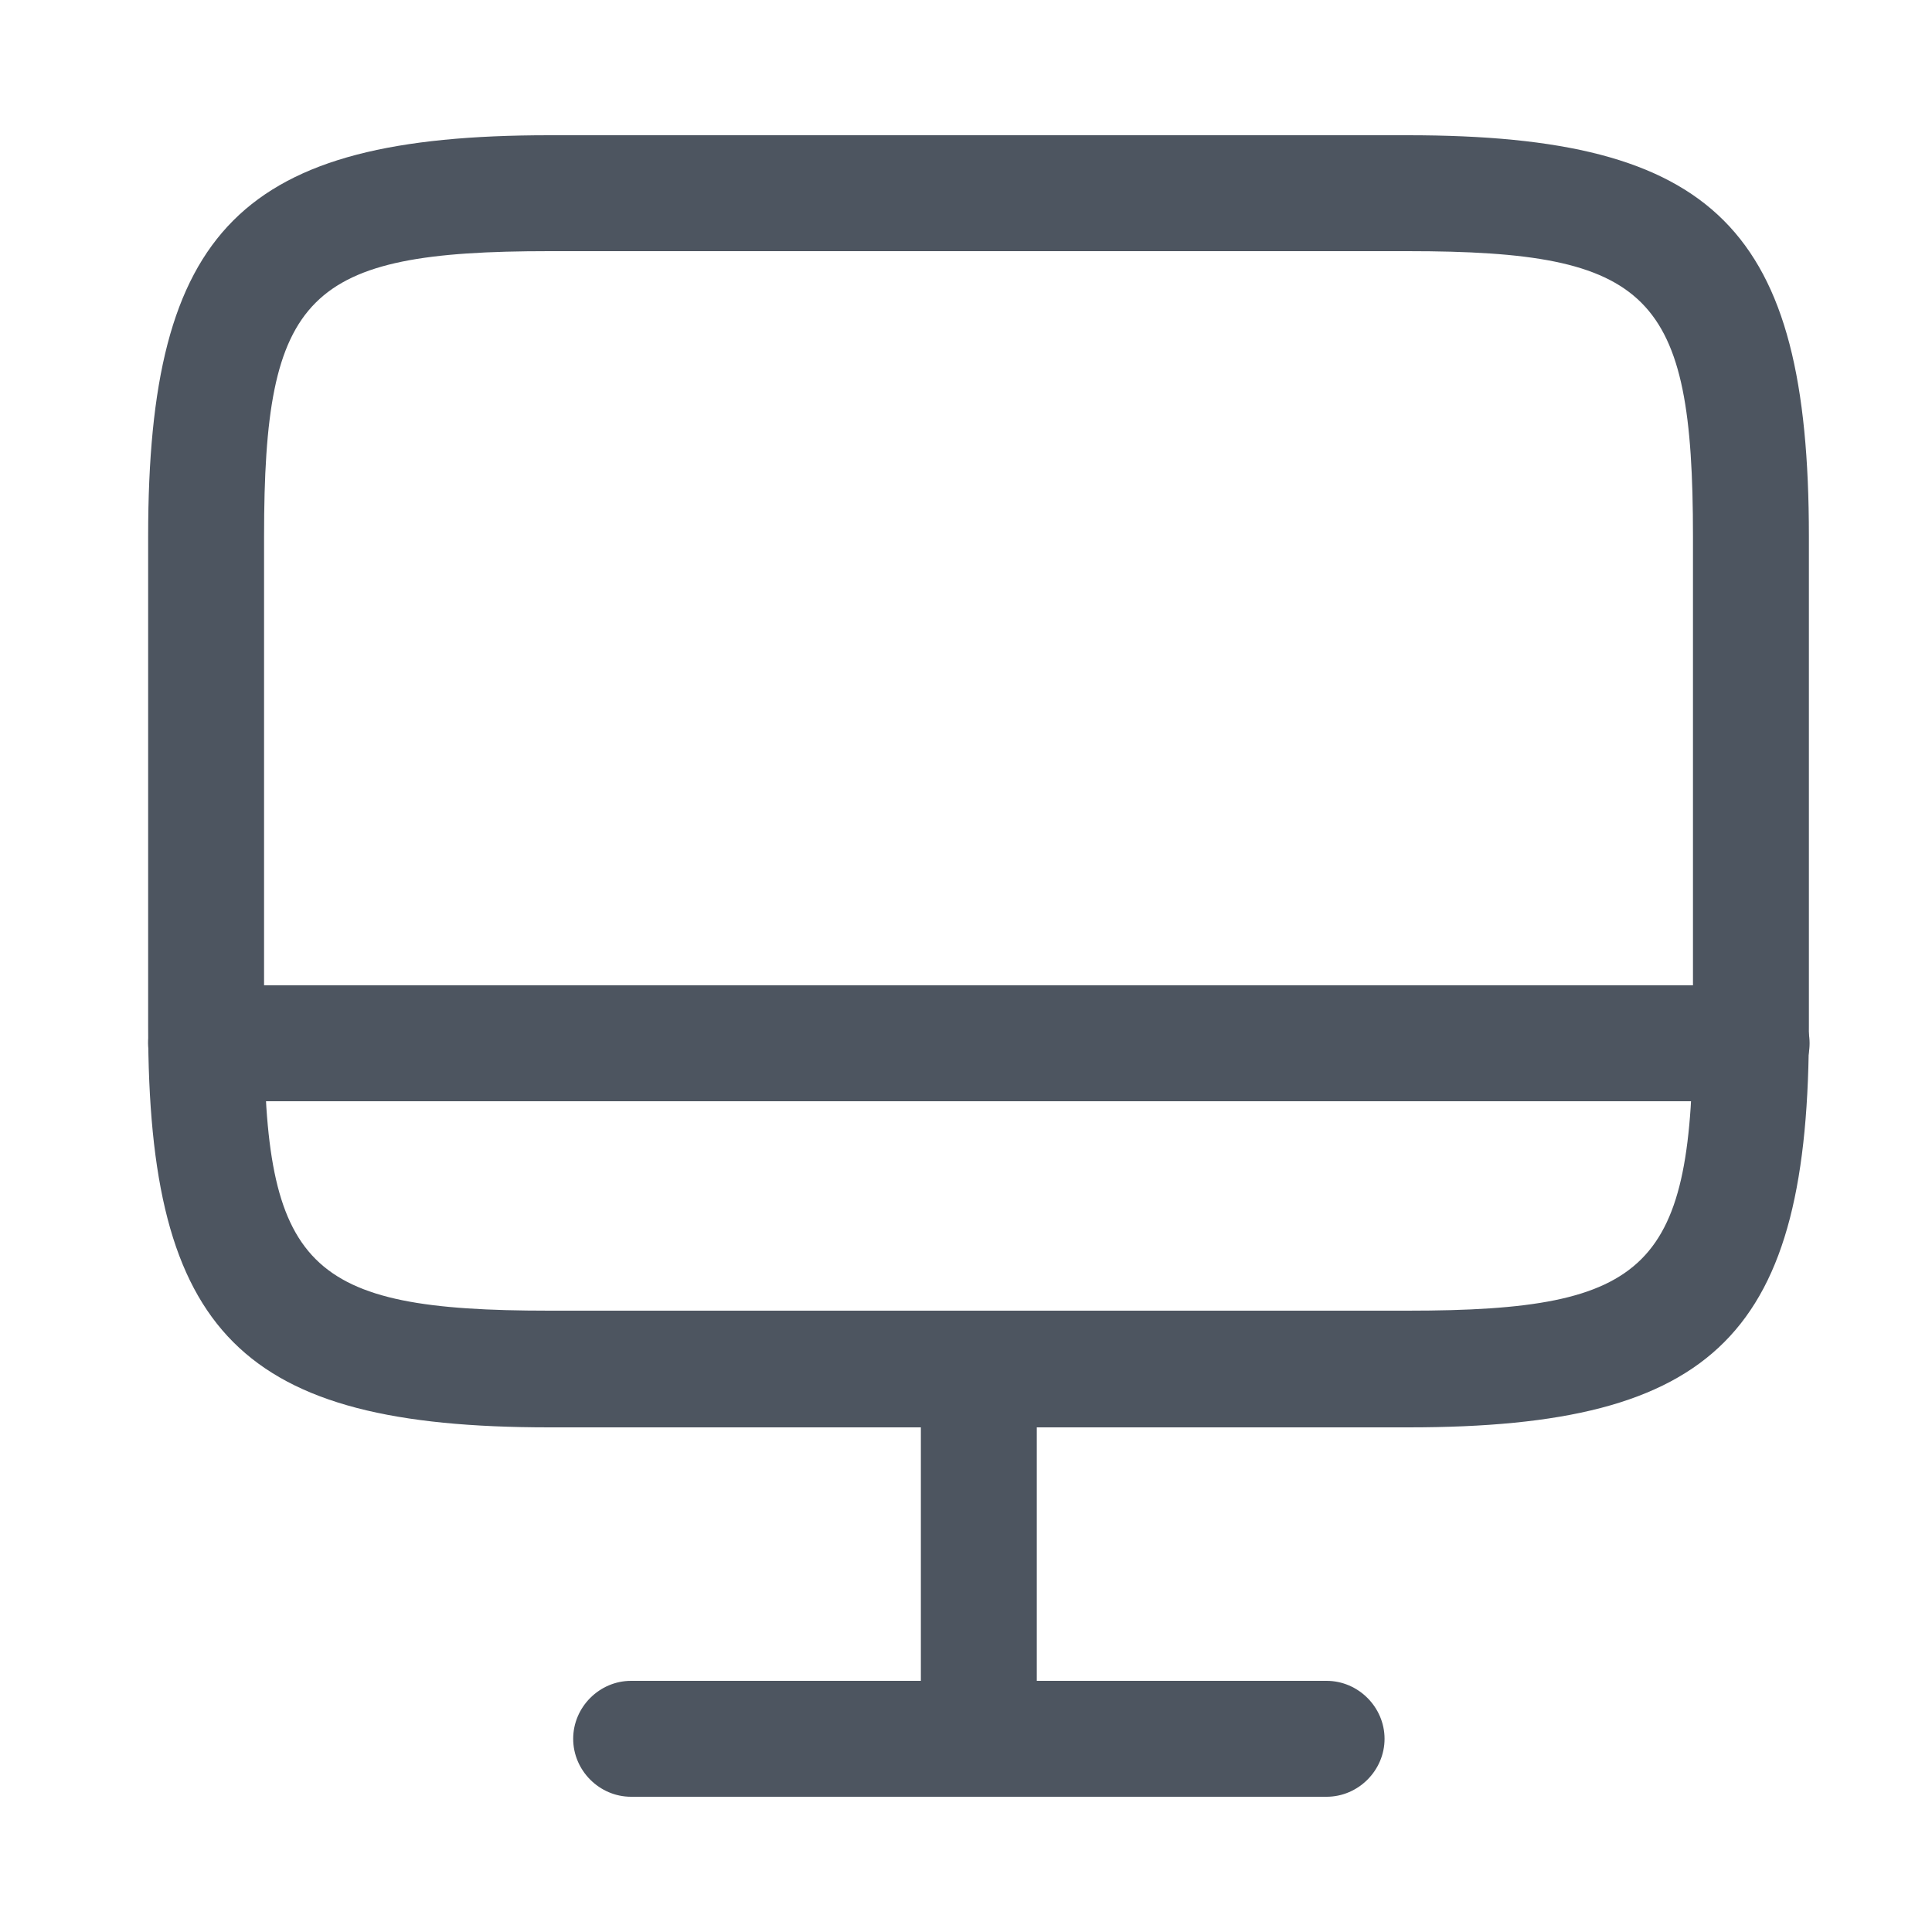 <svg width="25" height="25" viewBox="0 0 25 25" fill="none" xmlns="http://www.w3.org/2000/svg">
<path d="M18.227 18.47H7.106C3.127 18.47 1.917 17.26 1.917 13.28V6.94C1.917 2.96 3.127 1.75 7.106 1.75H18.216C22.197 1.75 23.407 2.96 23.407 6.94V13.27C23.416 17.26 22.206 18.47 18.227 18.47ZM7.106 3.25C3.966 3.25 3.417 3.8 3.417 6.94V13.27C3.417 16.41 3.966 16.96 7.106 16.96H18.216C21.357 16.96 21.907 16.41 21.907 13.27V6.94C21.907 3.8 21.357 3.25 18.216 3.25H7.106V3.25Z" fill="#4D5560"/>
<path d="M12.666 23.25C12.257 23.25 11.916 22.91 11.916 22.5V17.72C11.916 17.31 12.257 16.97 12.666 16.97C13.076 16.97 13.416 17.31 13.416 17.72V22.5C13.416 22.91 13.076 23.25 12.666 23.25Z" fill="#4D5560"/>
<path d="M22.666 14.25H2.667C2.256 14.25 1.917 13.91 1.917 13.5C1.917 13.09 2.256 12.75 2.667 12.75H22.666C23.076 12.75 23.416 13.09 23.416 13.5C23.416 13.91 23.076 14.25 22.666 14.25Z" fill="#4D5560"/>
<path d="M17.166 23.25H8.166C7.756 23.25 7.417 22.91 7.417 22.5C7.417 22.09 7.756 21.75 8.166 21.75H17.166C17.576 21.75 17.916 22.09 17.916 22.5C17.916 22.91 17.576 23.25 17.166 23.25Z" fill="#4D5560"/>
</svg>
